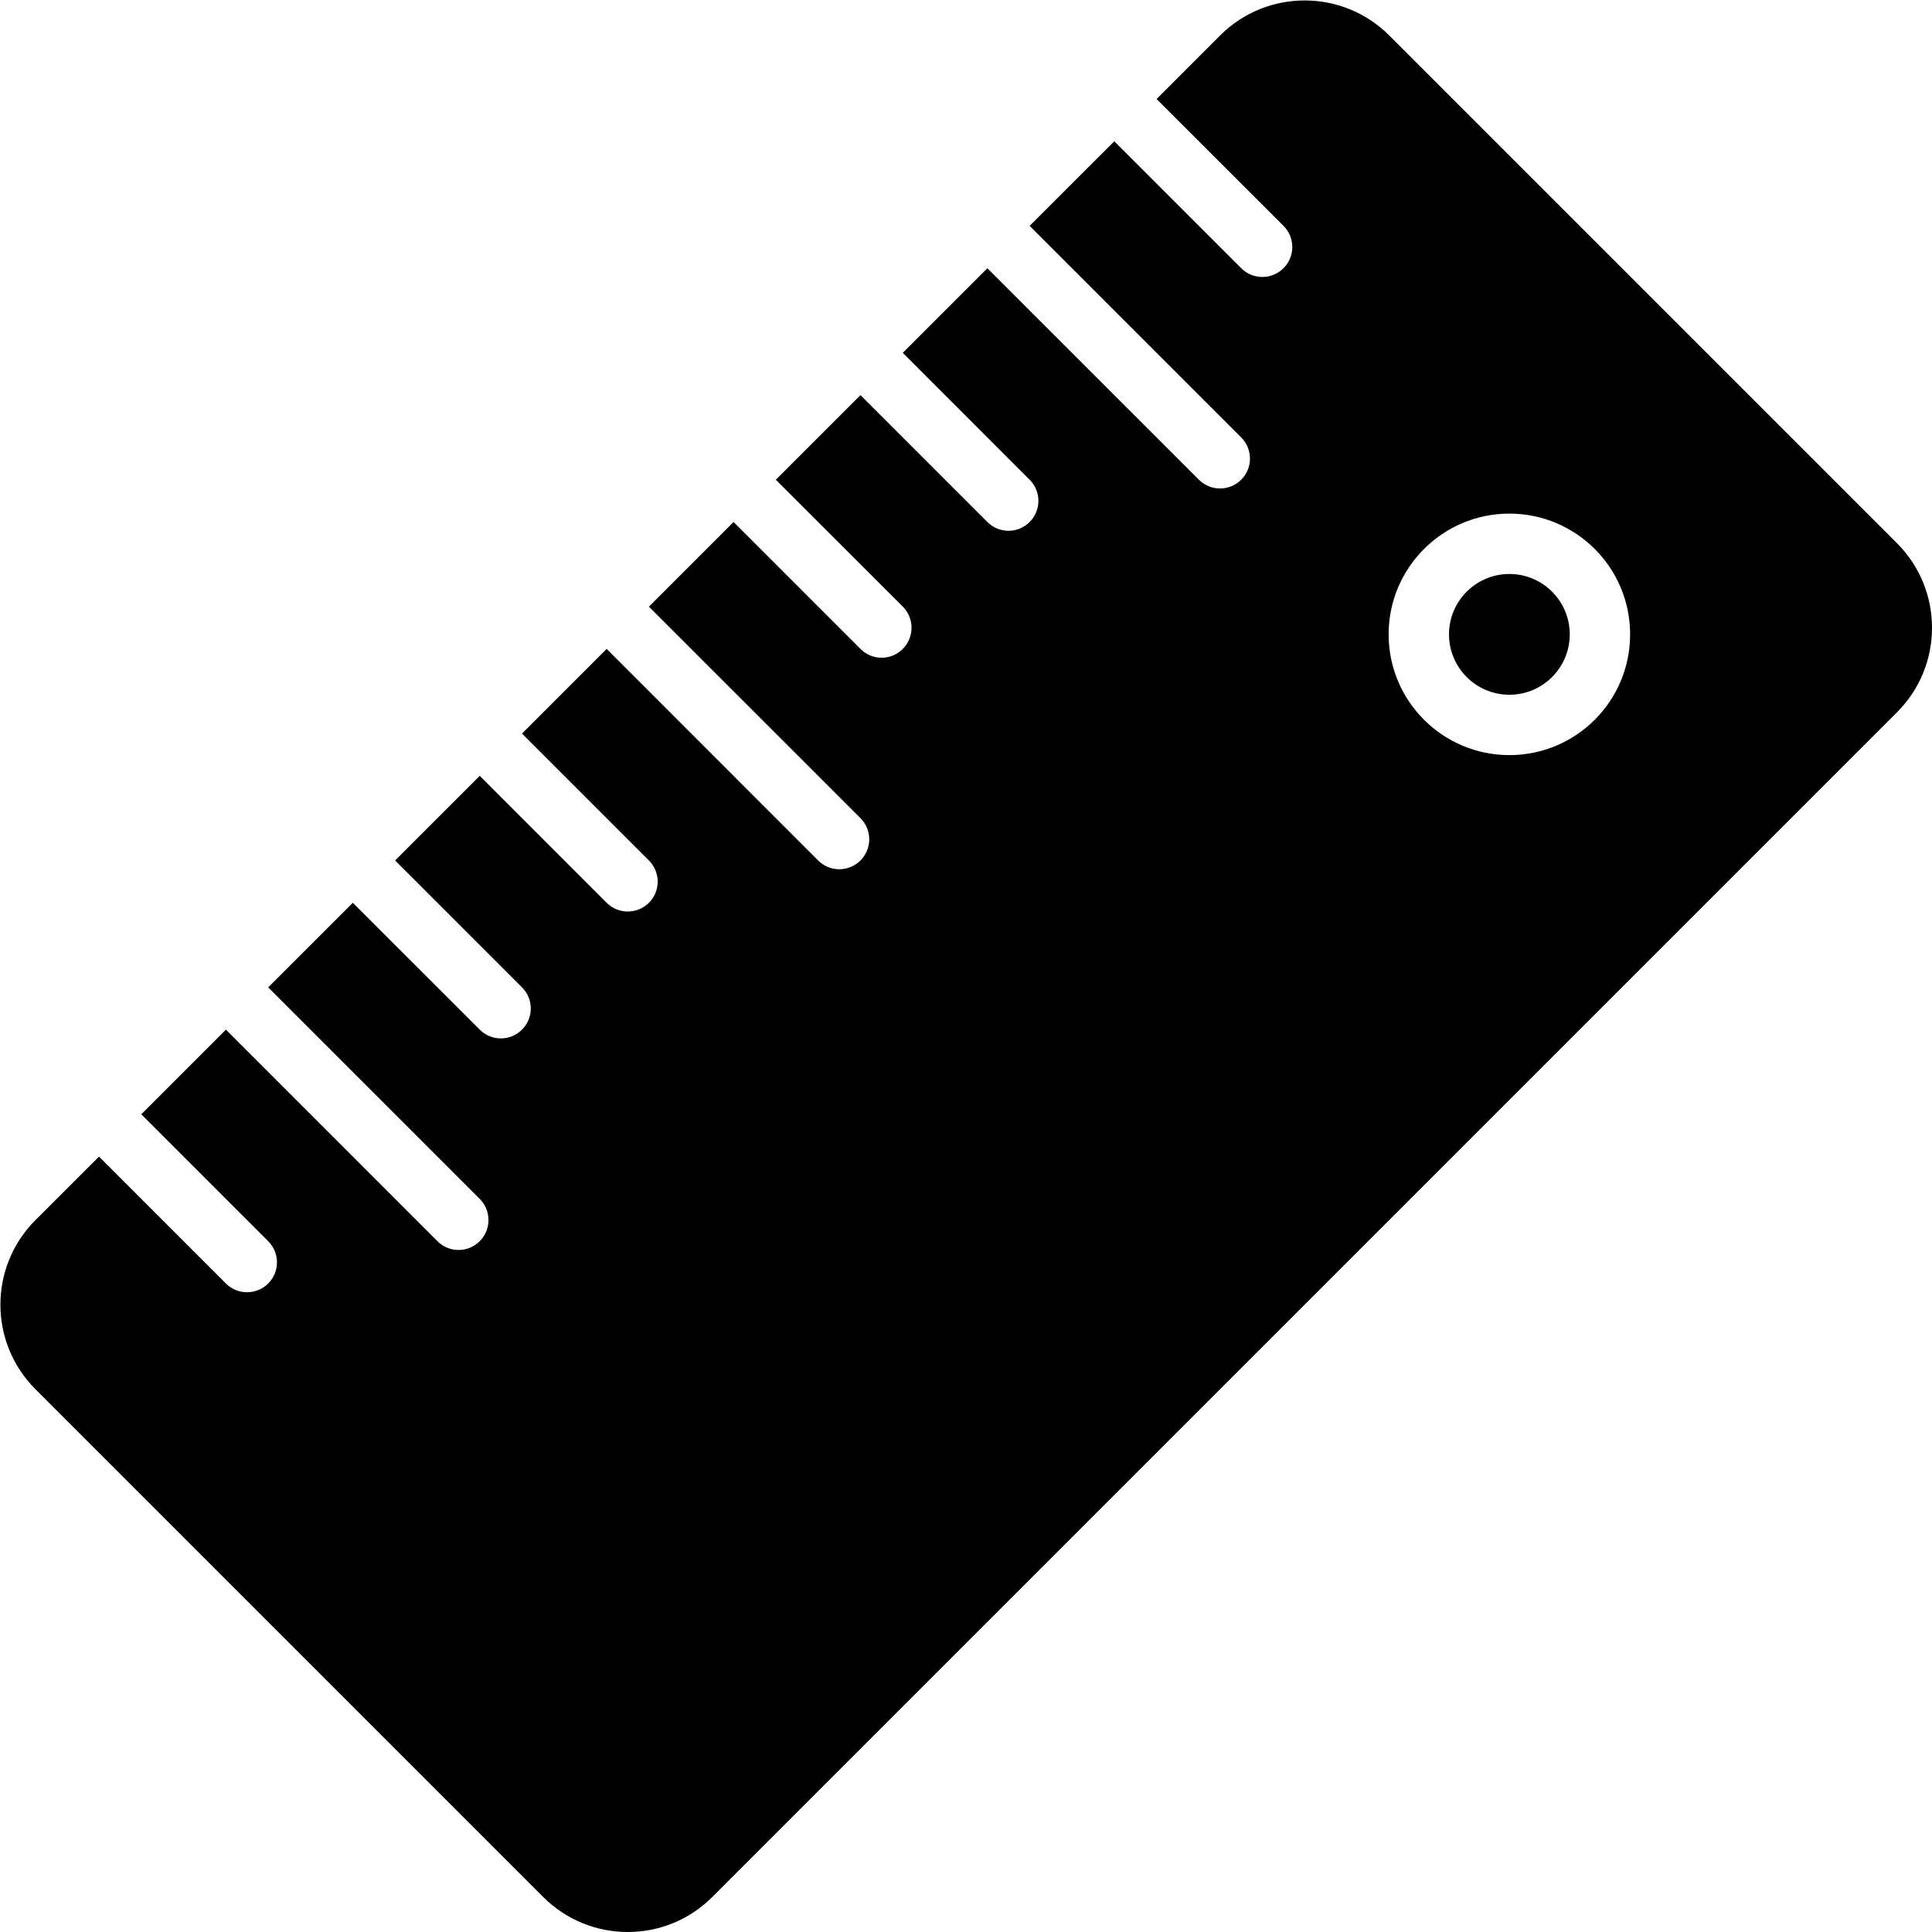 <svg width="32" height="32" viewBox="0 0 32 32" fill="none" xmlns="http://www.w3.org/2000/svg">
<g clip-path="url(#clip0_769_6966)">
<path d="M25 11.507C25.552 11.507 26 11.059 26 10.507C26 9.955 25.552 9.507 25 9.507C24.448 9.507 24 9.955 24 10.507C24 11.059 24.448 11.507 25 11.507Z" fill="#D4B86A" style="fill:#D4B86A;fill:color(display-p3 0.831 0.722 0.416);fill-opacity:1;"/>
<path d="M31.419 8.996L23.011 0.588C22.236 -0.186 20.982 -0.186 20.208 0.588L19.157 1.64L21.259 3.741C21.453 3.935 21.453 4.249 21.259 4.442C21.065 4.636 20.751 4.636 20.558 4.442L18.456 2.34L17.054 3.741L20.558 7.245C20.752 7.439 20.752 7.752 20.558 7.946C20.364 8.139 20.051 8.139 19.858 7.946L16.354 4.443L14.953 5.844L17.054 7.946C17.248 8.139 17.248 8.453 17.054 8.646C16.861 8.84 16.547 8.84 16.354 8.646L14.252 6.544L12.85 7.946L14.953 10.047C15.146 10.241 15.146 10.554 14.953 10.748C14.759 10.943 14.445 10.943 14.252 10.748L12.15 8.646L10.748 10.048L14.252 13.551C14.446 13.745 14.446 14.058 14.252 14.252C14.058 14.446 13.745 14.446 13.551 14.252L10.048 10.748L8.646 12.15L10.748 14.252C10.942 14.446 10.942 14.759 10.748 14.953C10.554 15.146 10.241 15.146 10.048 14.953L7.946 12.85L6.544 14.252L8.646 16.354C8.84 16.547 8.84 16.861 8.646 17.054C8.452 17.248 8.139 17.248 7.946 17.054L5.844 14.953L4.442 16.354L7.946 19.858C8.139 20.051 8.139 20.365 7.946 20.558C7.752 20.752 7.438 20.752 7.245 20.558L3.742 17.054L2.34 18.456L4.442 20.558C4.636 20.752 4.636 21.066 4.442 21.259C4.248 21.452 3.934 21.452 3.742 21.259L1.64 19.157L0.588 20.208C-0.187 20.982 -0.187 22.236 0.588 23.011L8.996 31.419C9.771 32.194 11.025 32.194 11.799 31.419L31.419 11.799C32.194 11.025 32.194 9.771 31.419 8.996ZM25 12.507C23.896 12.507 23 11.612 23 10.507C23 9.403 23.896 8.507 25 8.507C26.105 8.507 27 9.403 27 10.507C27 11.612 26.105 12.507 25 12.507Z" fill="#D4B86A" style="fill:#D4B86A;fill:color(display-p3 0.831 0.722 0.416);fill-opacity:1;"/>
</g>
<defs>
<clipPath id="clip0_769_6966">
<rect width="32" height="32" fill="white" style="fill:white;fill-opacity:1;"/>
</clipPath>
</defs>
</svg>
